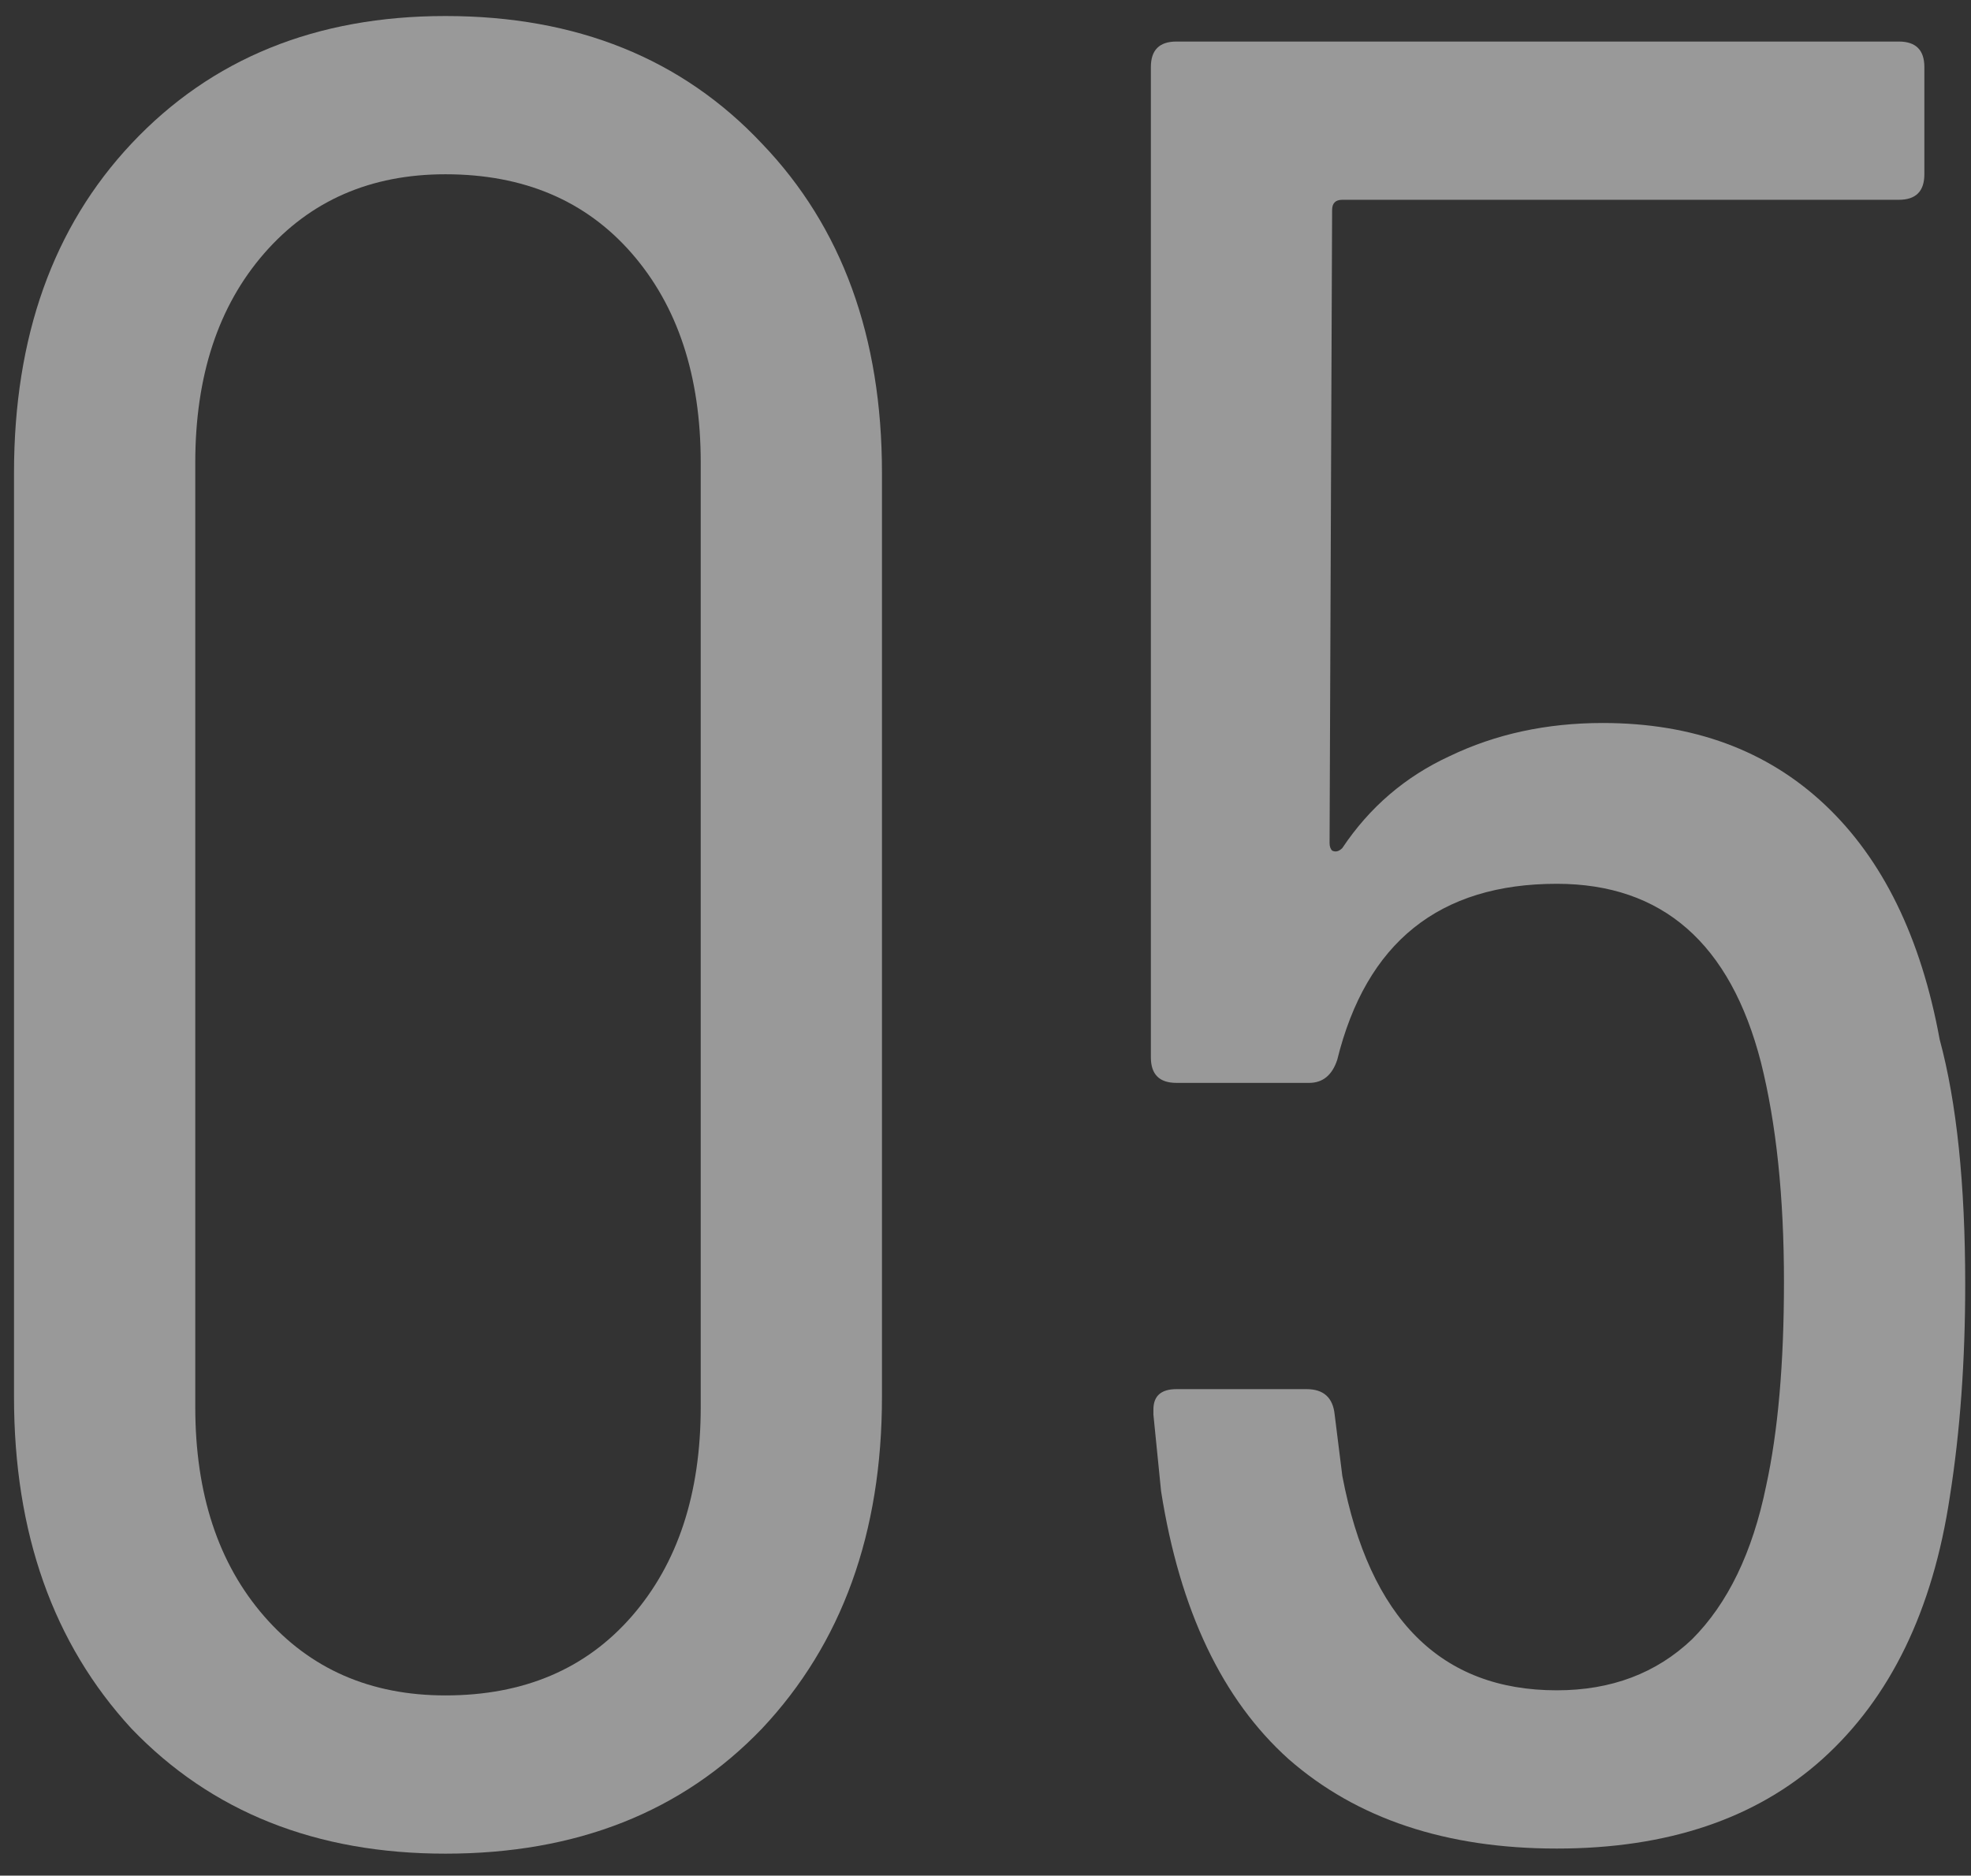 <svg width="83" height="79" viewBox="0 0 83 79" fill="none" xmlns="http://www.w3.org/2000/svg">
<rect x="0" y="0" width="83" height="79" fill="#333333" stroke="none"/>
<g opacity="0.5">
<path d="M18.758 78.075C13.311 78.075 8.903 76.319 5.535 72.807C2.238 69.224 0.59 64.566 0.59 58.832V19.917C0.59 14.184 2.238 9.561 5.535 6.05C8.903 2.466 13.311 0.675 18.758 0.675C24.276 0.675 28.719 2.466 32.088 6.05C35.456 9.561 37.14 14.184 37.14 19.917V58.832C37.14 64.566 35.456 69.224 32.088 72.807C28.719 76.319 24.276 78.075 18.758 78.075ZM18.758 71.41C22.054 71.41 24.67 70.299 26.605 68.077C28.54 65.856 29.508 62.917 29.508 59.262V19.487C29.508 15.832 28.54 12.894 26.605 10.672C24.67 8.451 22.054 7.34 18.758 7.34C15.604 7.34 13.06 8.451 11.125 10.672C9.19 12.894 8.223 15.832 8.223 19.487V59.262C8.223 62.917 9.19 65.856 11.125 68.077C13.06 70.299 15.604 71.41 18.758 71.41Z" fill="white"/>
<path d="M81.681 43.782C82.398 46.434 82.756 49.874 82.756 54.102C82.756 57.327 82.541 60.301 82.111 63.025C81.394 67.826 79.603 71.517 76.736 74.097C73.941 76.606 70.215 77.86 65.556 77.86C60.898 77.86 57.135 76.606 54.269 74.097C51.474 71.589 49.682 67.826 48.894 62.81L48.571 59.585V59.37C48.571 58.797 48.894 58.51 49.539 58.51H55.021C55.738 58.51 56.132 58.868 56.204 59.585L56.526 62.165C57.673 68.185 60.683 71.195 65.556 71.195C67.85 71.195 69.749 70.478 71.254 69.045C72.759 67.54 73.798 65.39 74.371 62.595C74.873 60.301 75.124 57.435 75.124 53.995C75.124 50.411 74.801 47.33 74.156 44.75C72.866 39.733 69.999 37.225 65.556 37.225C60.611 37.225 57.529 39.697 56.311 44.642C56.096 45.287 55.702 45.61 55.129 45.61H49.539C48.822 45.61 48.464 45.252 48.464 44.535V2.825C48.464 2.108 48.822 1.75 49.539 1.75H79.961C80.678 1.75 81.036 2.108 81.036 2.825V7.34C81.036 8.056 80.678 8.415 79.961 8.415H56.526C56.239 8.415 56.096 8.558 56.096 8.845L55.989 35.505C55.989 35.648 56.025 35.756 56.096 35.827C56.239 35.899 56.383 35.863 56.526 35.72C57.673 34 59.178 32.71 61.041 31.85C62.976 30.918 65.126 30.452 67.491 30.452C71.29 30.452 74.407 31.599 76.844 33.892C79.28 36.186 80.893 39.482 81.681 43.782Z" fill="white"/>
</g>
</svg>
